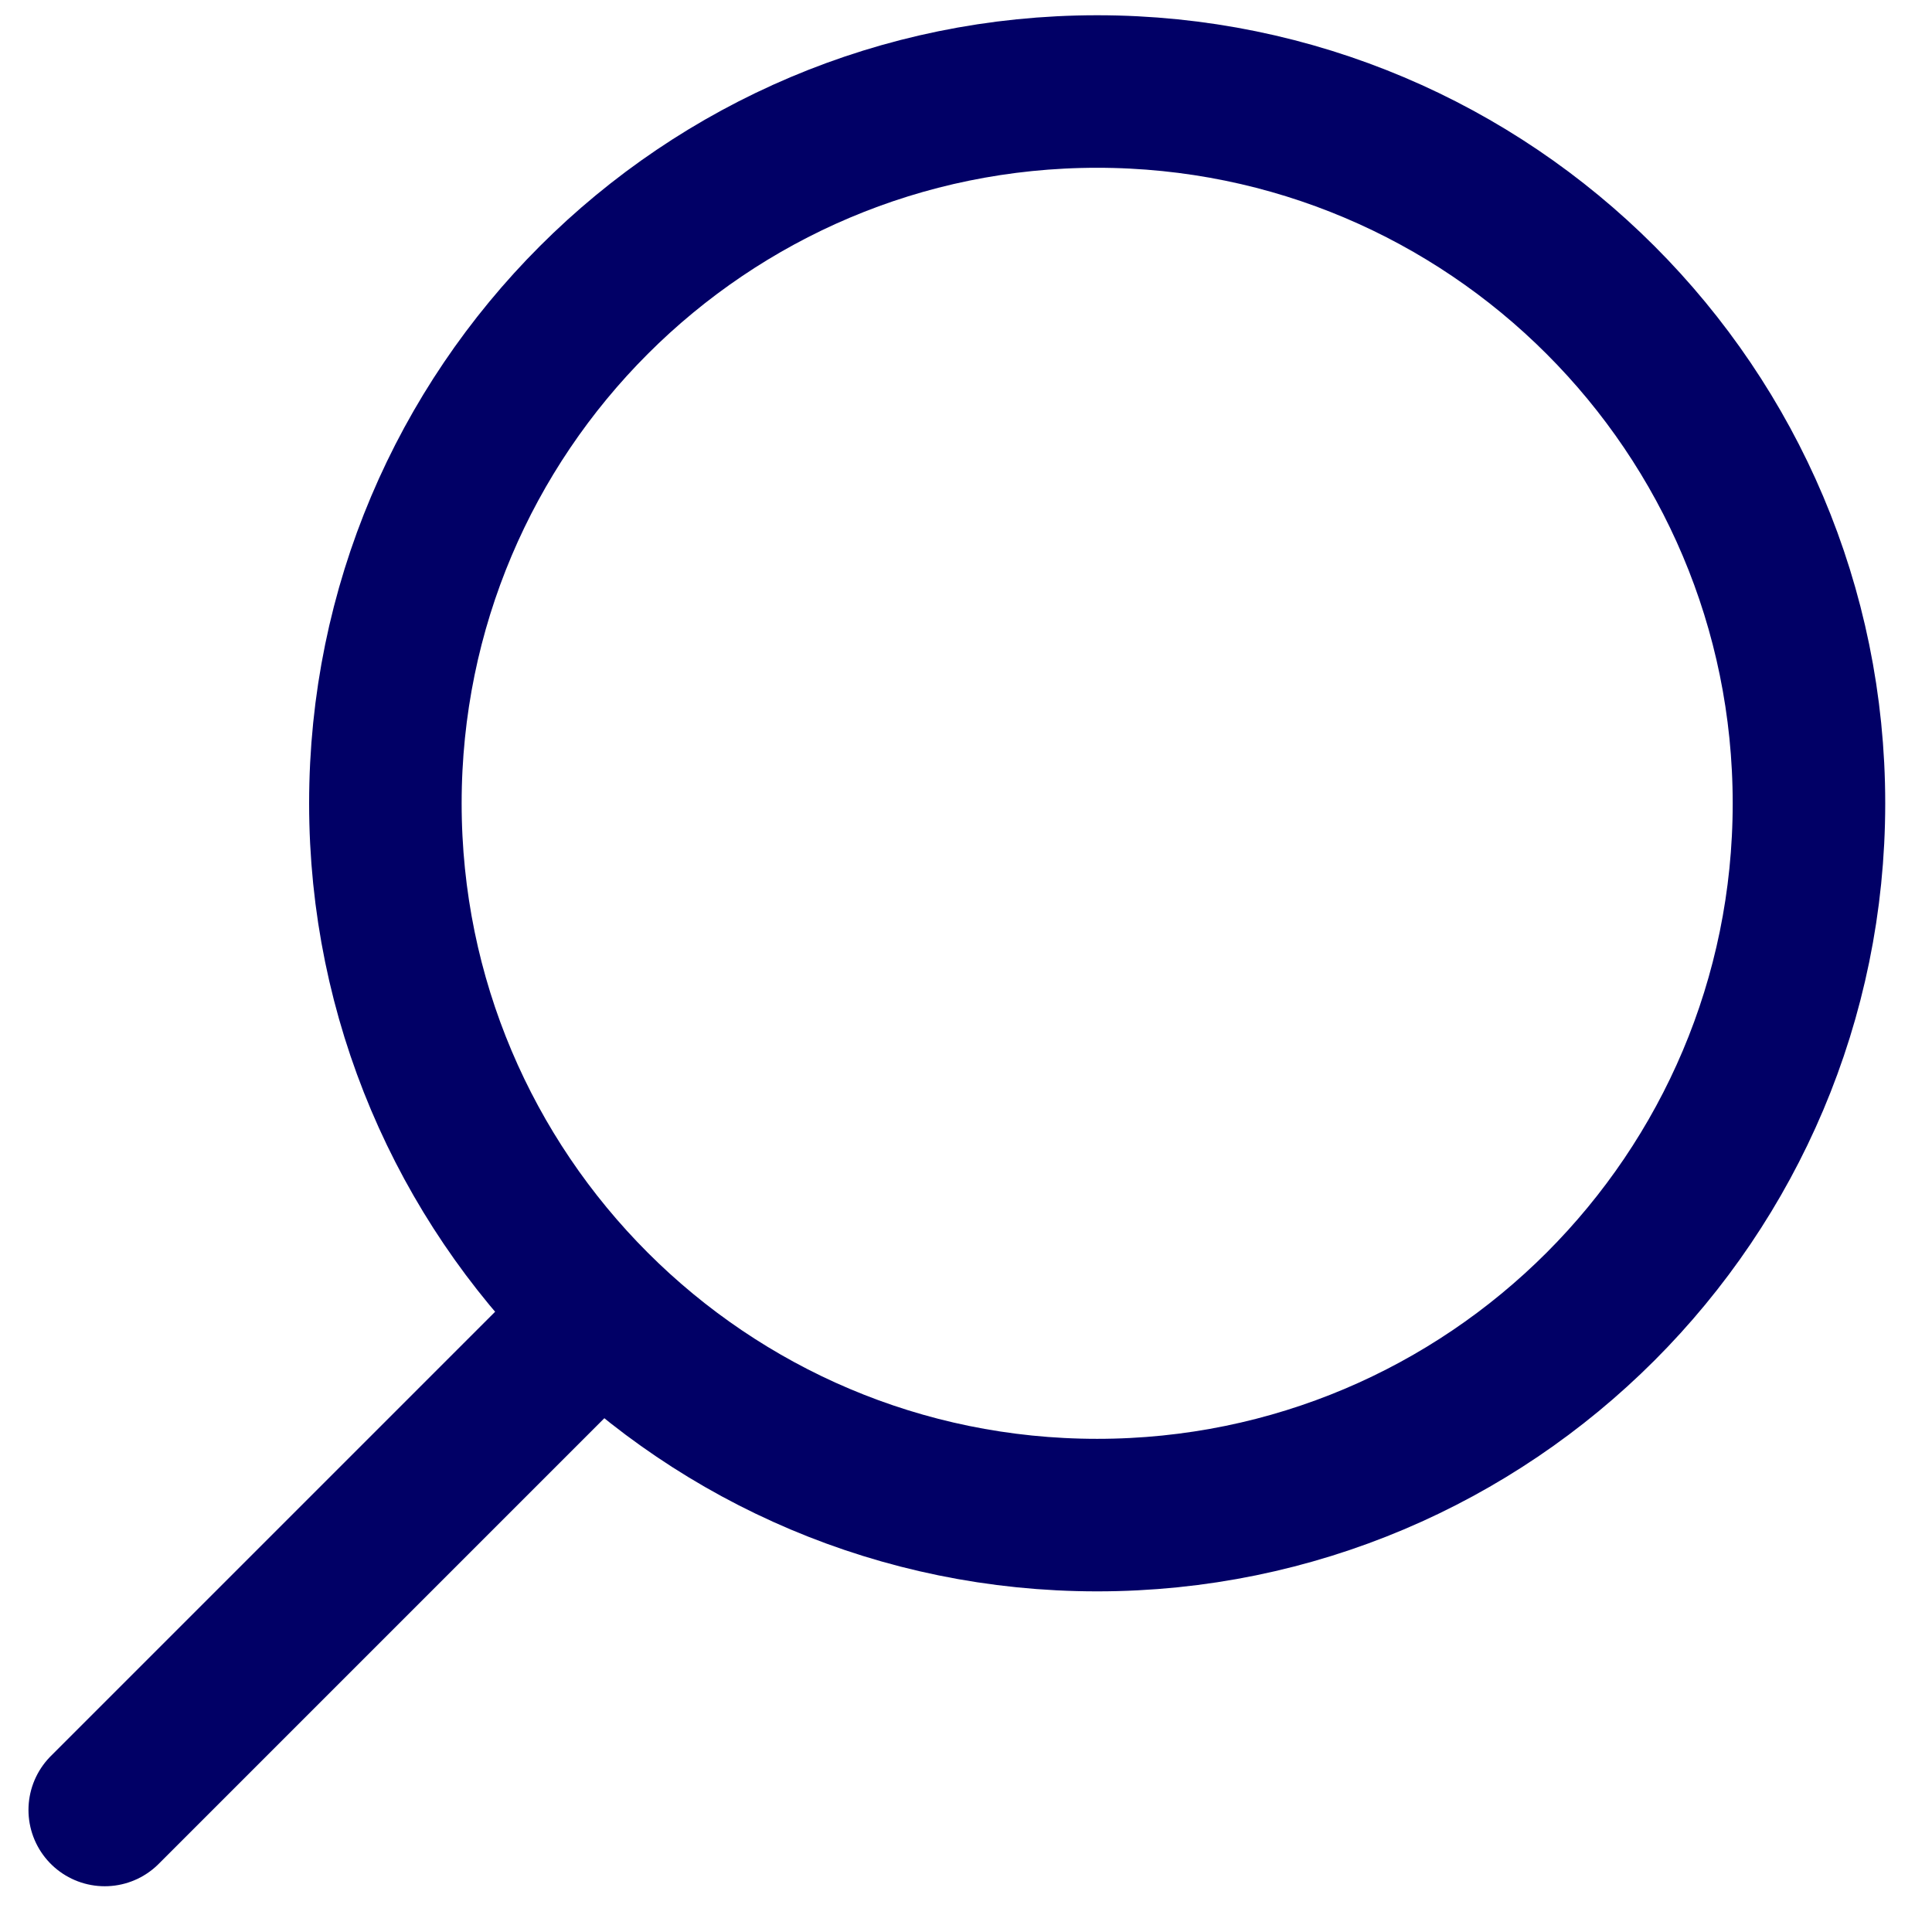 <svg width="19" height="19" viewBox="0 0 19 19" fill="none" xmlns="http://www.w3.org/2000/svg">
<path d="M10.79 14.9C14.656 14.9 17.79 11.766 17.79 7.9C17.79 4.034 14.656 0.9 10.79 0.9C6.924 0.9 3.79 4.034 3.79 7.9C3.79 11.766 6.924 14.9 10.79 14.9Z" stroke="#010066" stroke-width="1.5" stroke-linecap="round" stroke-linejoin="bevel"/>
<path d="M5.72 13.11L1.03 17.8" stroke="#010066" stroke-width="1.5" stroke-linecap="round" stroke-linejoin="bevel"/>
</svg>
